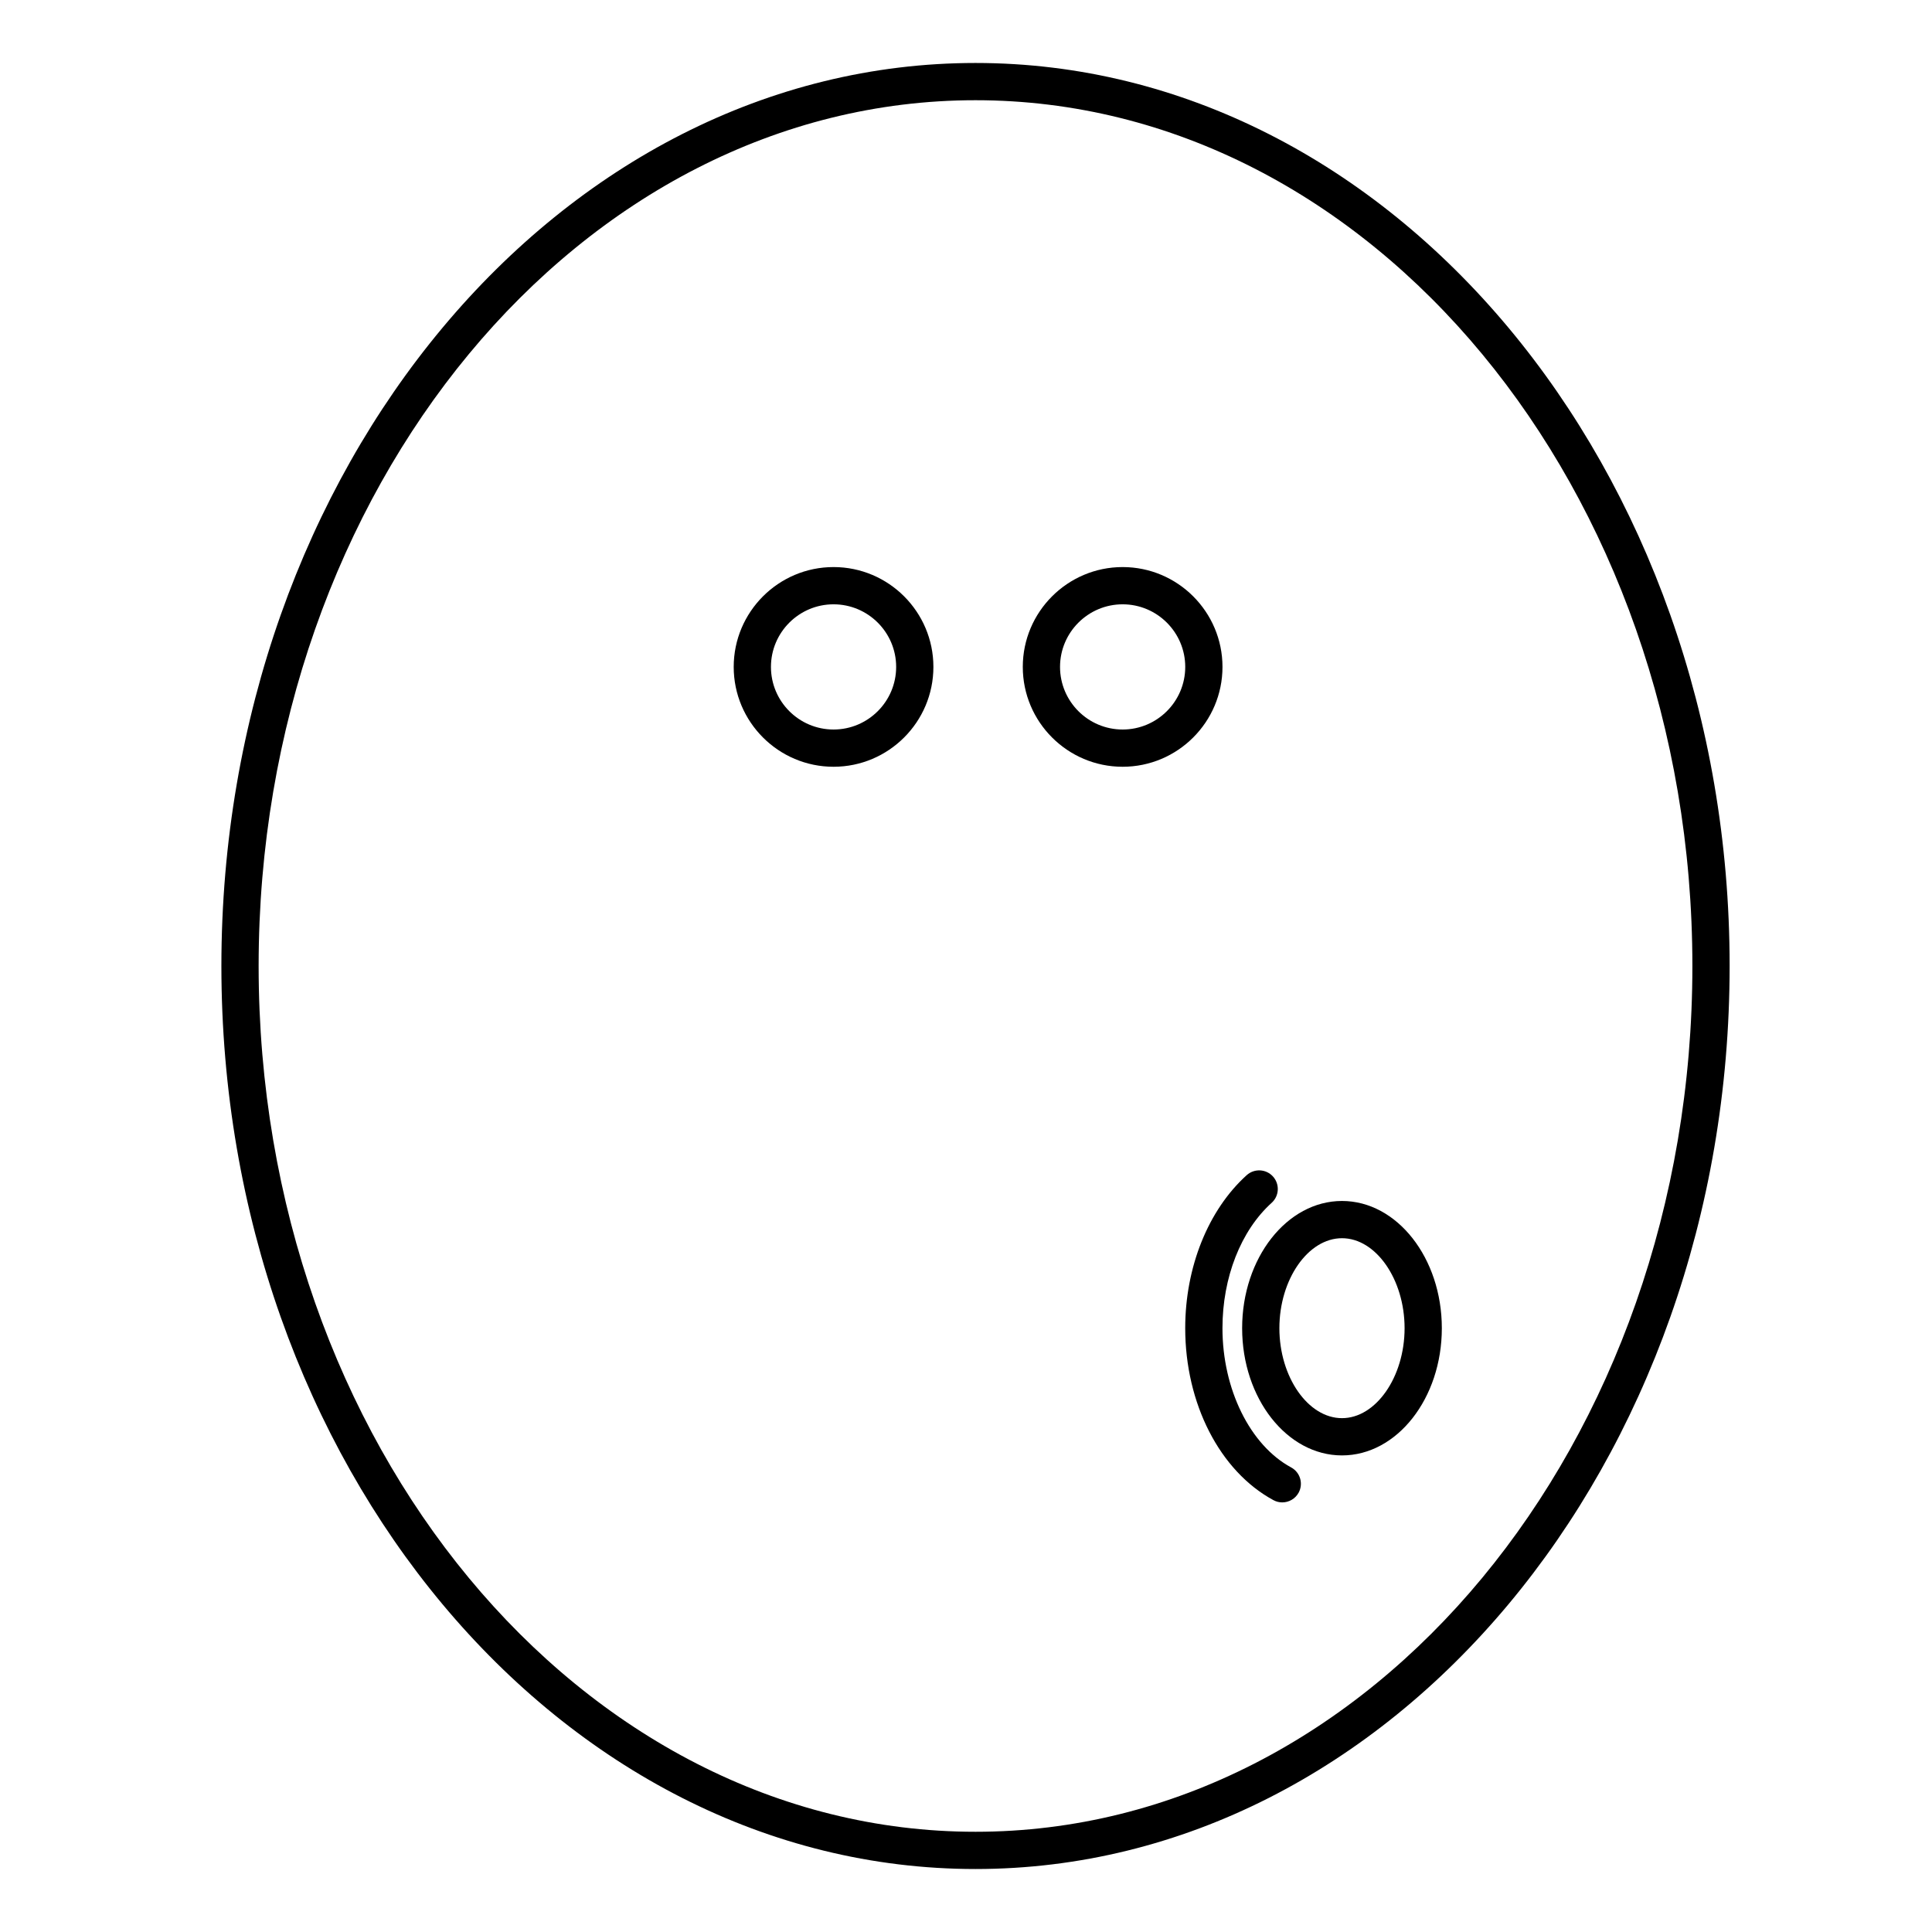 <?xml version="1.0" encoding="UTF-8"?>
<!-- Uploaded to: SVG Repo, www.svgrepo.com, Generator: SVG Repo Mixer Tools -->
<svg fill="#000000" width="800px" height="800px" version="1.1" viewBox="144 144 512 512" xmlns="http://www.w3.org/2000/svg">
 <g>
  <path d="m402.52 639.31c-110.2 0-199.85-107.35-199.85-239.31 0-131.96 89.652-239.31 199.85-239.31 110.2 0 199.85 107.35 199.85 239.31-0.004 131.96-89.656 239.31-199.85 239.31zm0-468.75c-104.76 0-189.98 102.93-189.98 229.44 0 126.52 85.223 229.44 189.98 229.44 104.75 0 189.98-102.92 189.98-229.44 0-126.51-85.227-229.44-189.98-229.44z"/>
  <path d="m364.9 347.2c-14.59 0-26.461-11.871-26.461-26.461 0-14.59 11.871-26.461 26.461-26.461 14.59 0 26.461 11.871 26.461 26.461 0 14.59-11.871 26.461-26.461 26.461zm0-43.051c-9.148 0-16.59 7.441-16.59 16.59 0 9.148 7.441 16.59 16.59 16.59 9.148 0 16.59-7.441 16.59-16.59 0-9.148-7.441-16.59-16.59-16.59z"/>
  <path d="m441.51 347.2c-14.59 0-26.461-11.871-26.461-26.461 0-14.59 11.871-26.461 26.461-26.461 14.59 0 26.461 11.871 26.461 26.461 0 14.59-11.875 26.461-26.461 26.461zm0-43.051c-9.148 0-16.59 7.441-16.59 16.59 0 9.148 7.441 16.59 16.59 16.59 9.148 0 16.59-7.441 16.59-16.59 0-9.148-7.445-16.59-16.59-16.59z"/>
  <path d="m483.81 542.15c-0.789 0-1.598-0.191-2.344-0.598-14.199-7.688-23.371-25.578-23.371-45.574 0-16.176 6.09-31.336 16.293-40.547 2.031-1.824 5.144-1.664 6.969 0.359 1.824 2.019 1.668 5.144-0.352 6.969-8.168 7.371-13.039 19.793-13.039 33.227 0 16.176 7.316 31.004 18.199 36.898 2.398 1.293 3.289 4.289 1.988 6.691-0.898 1.637-2.59 2.574-4.344 2.574z"/>
  <path d="m499.64 529.7c-14.59 0-26.461-15.125-26.461-33.715 0-18.59 11.871-33.715 26.461-33.715s26.461 15.125 26.461 33.715c0 18.59-11.875 33.715-26.461 33.715zm0-57.562c-8.992 0-16.59 10.918-16.59 23.844 0 12.93 7.598 23.844 16.59 23.844s16.59-10.918 16.59-23.844c0-12.926-7.594-23.844-16.59-23.844z"/>
 </g>
</svg>